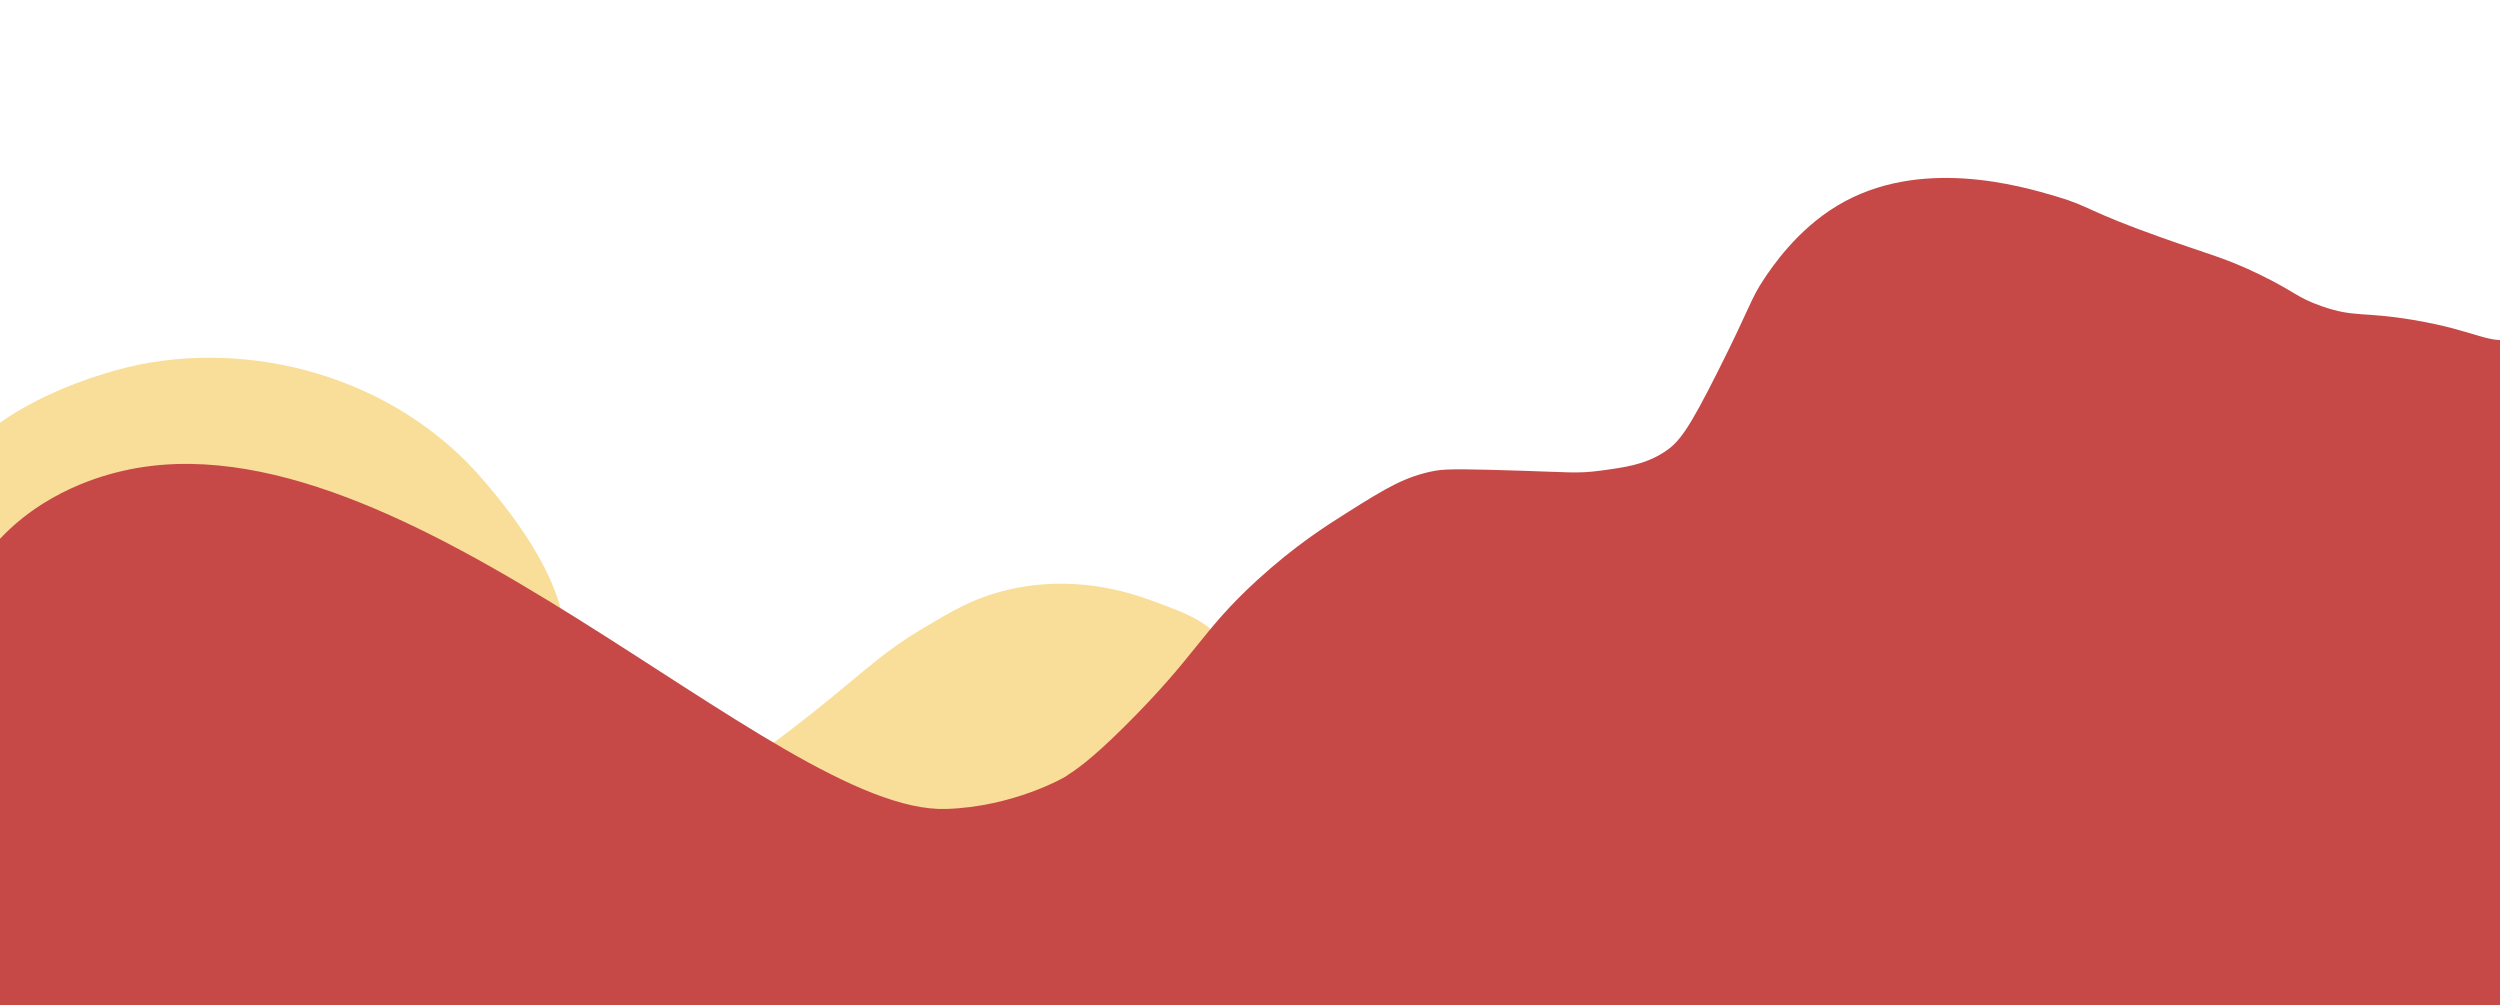   <svg xmlns="http://www.w3.org/2000/svg" x="0px" y="0px" viewBox="0 0 547 220" width="100%" style="vertical-align: middle; max-width: 100%; width: 100%;">
   <g>
    <path fill="rgb(248,222,152)" d="M105.26,128.46c-6.11,2.75,50.77,18.44-56.01-4.33c-7.13-1.52-22.21,10.86-30,12">
    </path>
    <path fill="rgb(248,222,152)" d="M0.26,136.13c-0.87-1.44-8.31-20.05-6-31">
    </path>
    <path fill="rgb(248,222,152)" d="M161.03,168.43c2.42-1.69,6.31-4.45,11-8c15.53-11.76,19.23-16.6,30-23c6.5-3.86,10.58-6.29,17-8     c15.51-4.14,28.24,0.27,33,2c7.5,2.72,14.54,5.27,16,11c1.22,4.79-2.11,9.2-8,17c-8.26,10.94-17.06,16.75-19,18     c-4.17,2.69-10.92,7.05-20,9c-17.49,3.76-32.46-3.81-38-7">
    </path>
    <path fill="rgb(248,222,152)" d="M-12.22,110.33c1.42-16.88,27.24-26.89,40.22-30c26.1-6.25,58.14,1.6,78,25c4.77,5.62,23.1,27.21,16,42     c-10.88,22.68-77.82,21.56-116-9C-0.82,132.87-13.26,122.65-12.22,110.33z">
    </path>
    <path fill="rgb(199,73,71)" d="M-1,119c10.33-11.77,24.23-15.14,28-16c61.46-14.04,142.62,75.16,180,74c14.82-0.46,26-7,26-7     c2.23-1.48,5.32-3.38,13-11c15.98-15.85,16.71-20.74,29-32c8.31-7.61,15.18-11.97,20-15c8.24-5.18,12.5-7.79,19-9     c2.67-0.5,8.11-0.33,19,0c10.05,0.31,12.22,0.64,17,0c5.47-0.73,9.76-1.3,14-4c3.36-2.14,5.36-4.77,12-18     c7.21-14.36,6.96-15.44,10-20c1.7-2.54,7.11-10.65,16-16c18.02-10.86,40.23-4.3,48-2c7.39,2.18,6.46,3.12,23,9     c10.49,3.73,13.95,4.45,21.28,8c7.94,3.84,8.15,5.06,13.72,7c7.27,2.53,8.81,1.12,20,3c14.65,2.46,16.25,5.59,23,4     c7.39-1.74,12.24-7.07,14-9c6.56-7.2,6.83-14,8-14c4.52,0.01,31.99,102.3,3,165C504.03,371.65,54.44,347.52,0,222     C-2.51,216.2-29.61,151.59-1,119z">
    </path>
   </g>
  </svg>
